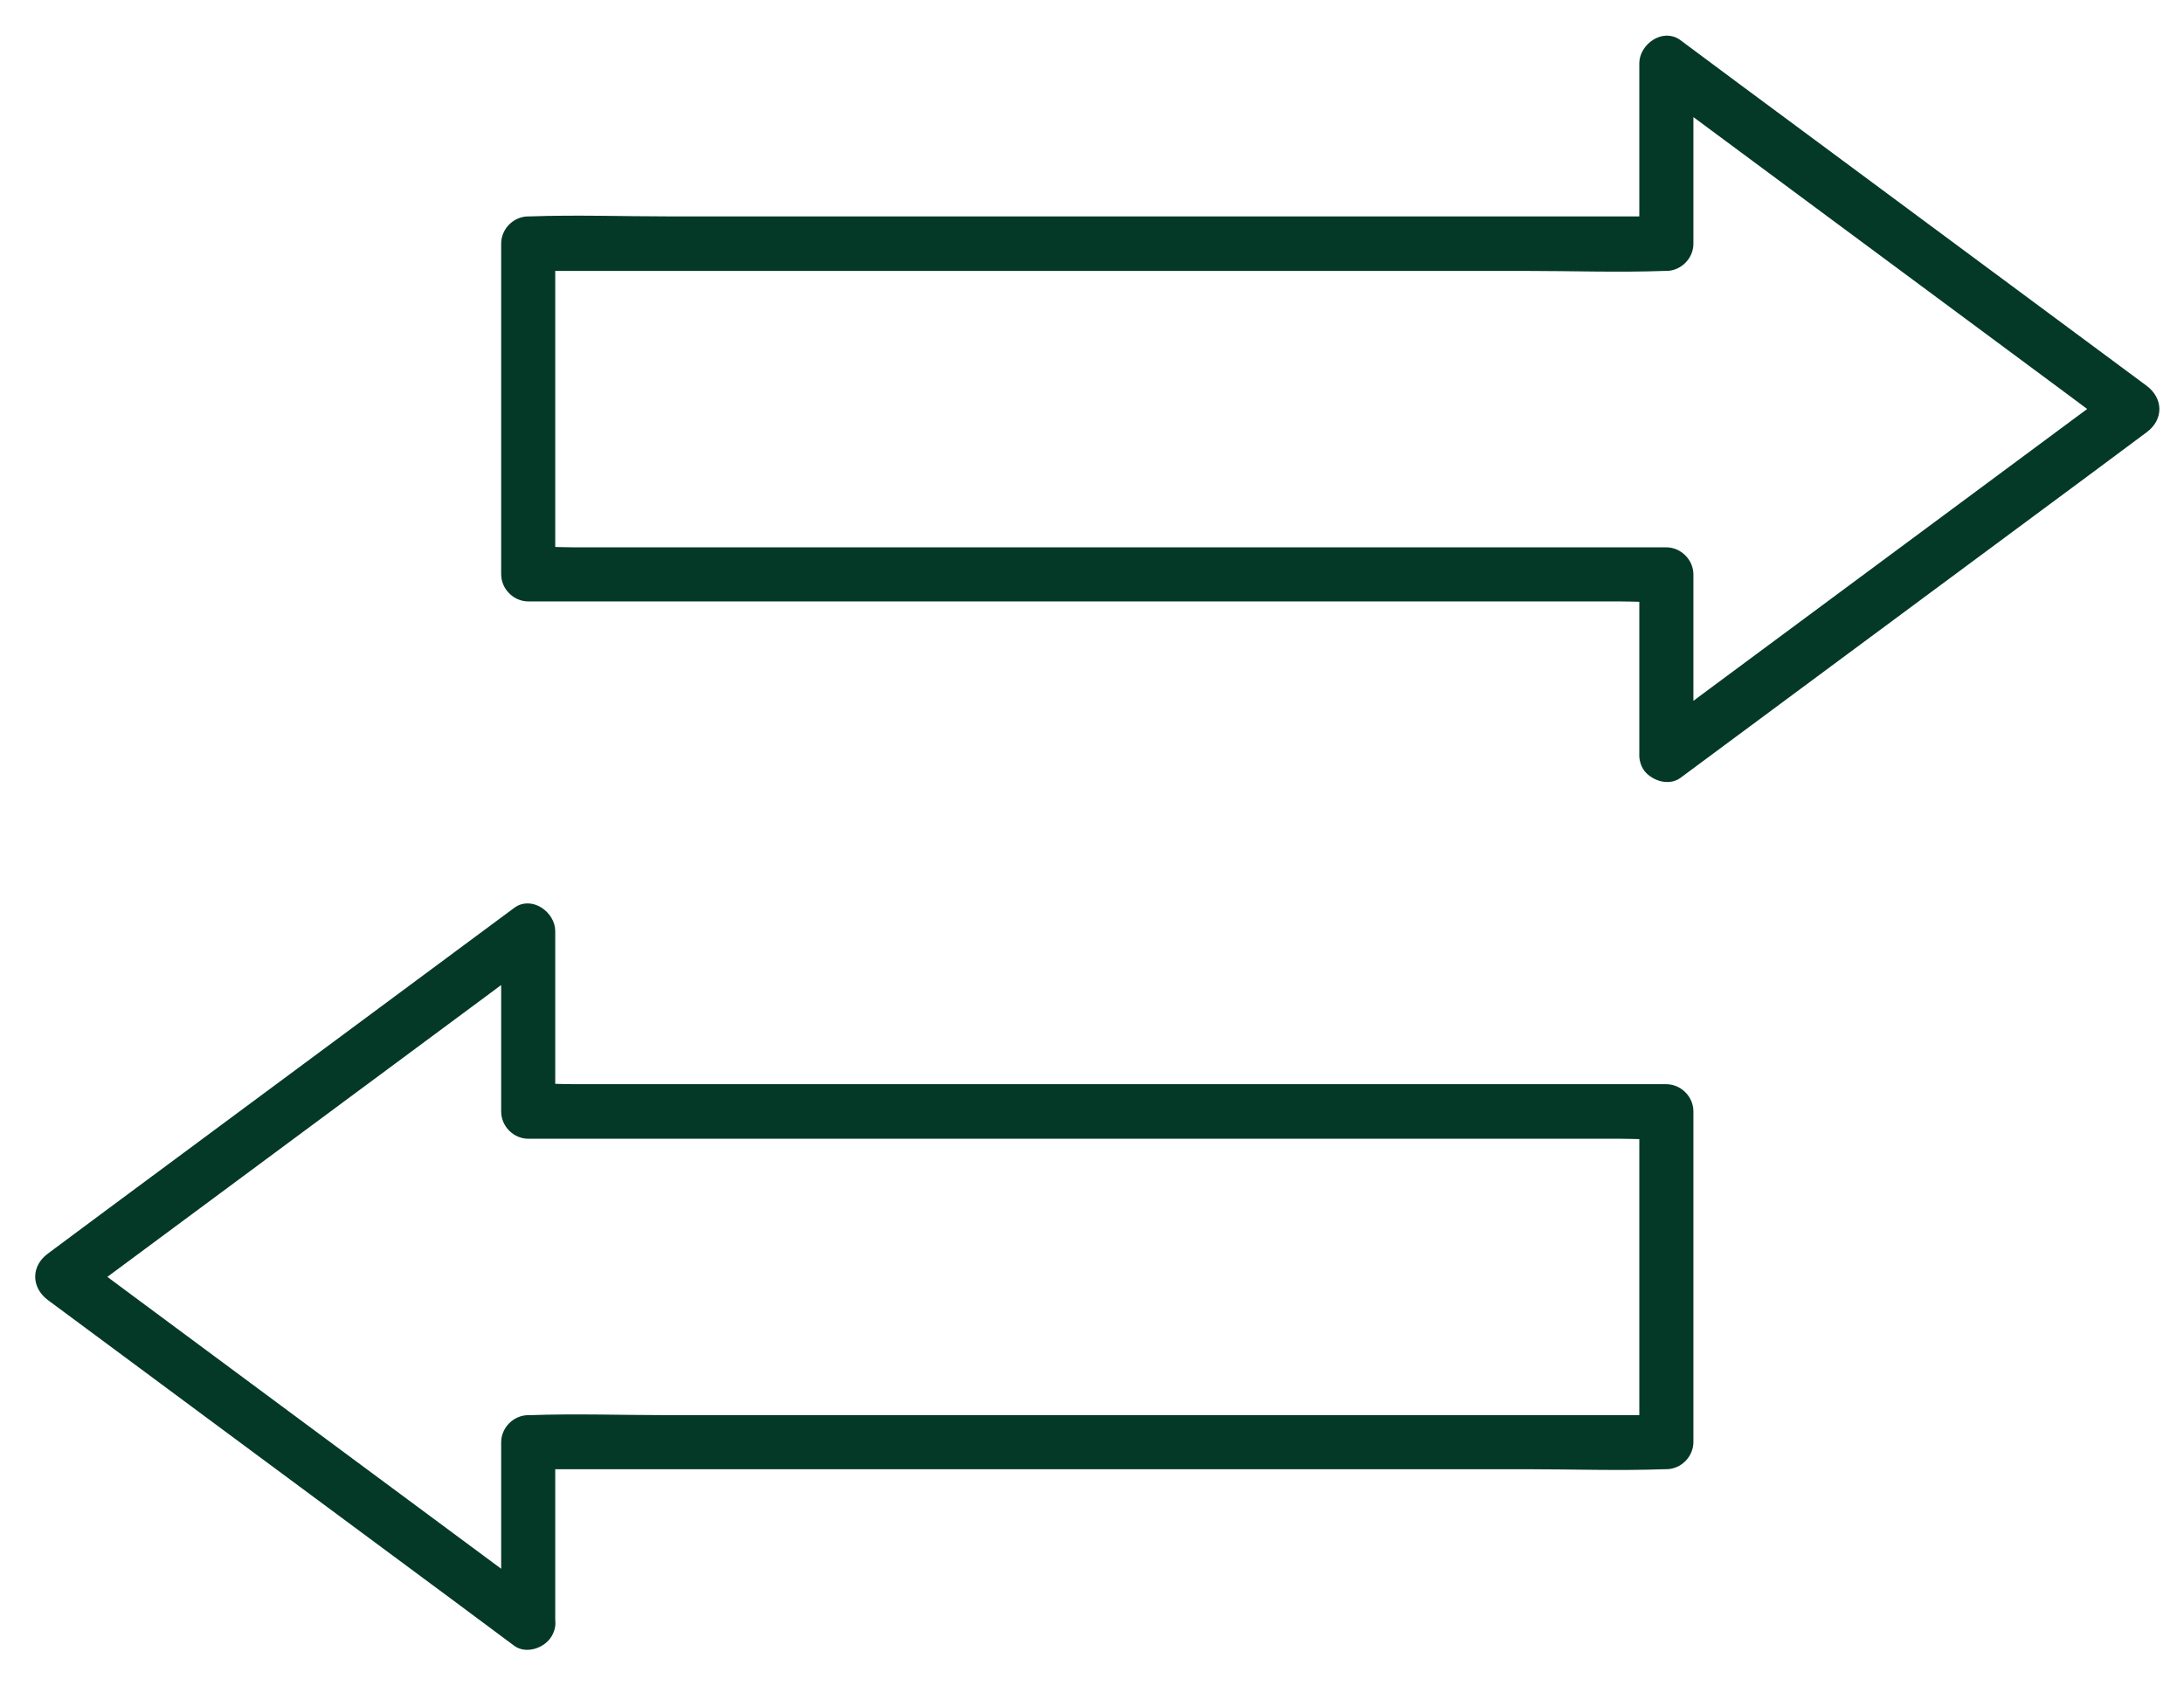 <?xml version="1.0" encoding="UTF-8"?>
<svg width="57px" height="44px" viewBox="0 0 57 44" version="1.1" xmlns="http://www.w3.org/2000/svg" xmlns:xlink="http://www.w3.org/1999/xlink">
    <title>D9DB1B08-D369-4300-AACE-CFACD7A80B08</title>
    <g id="Anasayfa" stroke="none" stroke-width="1" fill="none" fill-rule="evenodd">
        <g id="Anasayfa---1200px-eczacin" transform="translate(-694, -1000)" fill="#043927" fill-rule="nonzero" stroke="#043927" stroke-width="0.2">
            <g id="noun_exchange_2175902" transform="translate(695, 1001)">
                <g id="Group">
                    <path d="M43.096,18.699 C43.096,17.129 43.096,15.558 43.096,13.994 C43.096,13.665 42.816,13.385 42.487,13.385 C41.501,13.385 40.515,13.385 39.529,13.385 C37.161,13.385 34.793,13.385 32.425,13.385 C29.564,13.385 26.697,13.385 23.837,13.385 C21.371,13.385 18.906,13.385 16.441,13.385 C15.625,13.385 14.81,13.385 13.994,13.385 C13.61,13.385 13.215,13.355 12.831,13.385 C12.813,13.385 12.795,13.385 12.783,13.385 C12.983,13.586 13.19,13.793 13.391,13.994 C13.391,11.474 13.391,8.96 13.391,6.44 C13.391,6.081 13.391,5.722 13.391,5.363 C13.19,5.563 12.983,5.77 12.783,5.971 C13.769,5.971 14.755,5.971 15.741,5.971 C18.109,5.971 20.477,5.971 22.844,5.971 C25.705,5.971 28.572,5.971 31.433,5.971 C33.898,5.971 36.363,5.971 38.829,5.971 C40.028,5.971 41.239,6.014 42.438,5.971 C42.457,5.971 42.469,5.971 42.487,5.971 C42.816,5.971 43.096,5.691 43.096,5.363 C43.096,3.792 43.096,2.222 43.096,0.657 C42.791,0.834 42.487,1.01 42.183,1.181 C43.552,2.197 44.928,3.214 46.297,4.23 C48.483,5.85 50.668,7.469 52.853,9.088 C53.352,9.459 53.851,9.83 54.35,10.202 C54.35,9.849 54.35,9.502 54.35,9.149 C52.981,10.165 51.605,11.182 50.236,12.198 C48.05,13.817 45.865,15.437 43.68,17.056 C43.181,17.427 42.682,17.798 42.183,18.17 C41.921,18.364 41.787,18.699 41.963,19.003 C42.116,19.265 42.53,19.417 42.797,19.223 C44.167,18.206 45.543,17.19 46.912,16.173 C49.097,14.554 51.283,12.935 53.468,11.316 C53.967,10.944 54.466,10.573 54.965,10.202 C55.355,9.916 55.355,9.441 54.965,9.149 C53.596,8.132 52.22,7.116 50.85,6.099 C48.665,4.48 46.48,2.861 44.295,1.242 C43.796,0.87 43.297,0.499 42.797,0.128 C42.414,-0.158 41.884,0.231 41.884,0.651 C41.884,2.222 41.884,3.792 41.884,5.357 C42.085,5.156 42.292,4.949 42.493,4.748 C41.507,4.748 40.521,4.748 39.535,4.748 C37.167,4.748 34.799,4.748 32.431,4.748 C29.57,4.748 26.703,4.748 23.843,4.748 C21.377,4.748 18.912,4.748 16.447,4.748 C15.248,4.748 14.037,4.705 12.837,4.748 C12.819,4.748 12.807,4.748 12.789,4.748 C12.46,4.748 12.18,5.028 12.18,5.357 C12.18,7.877 12.18,10.39 12.18,12.91 C12.18,13.27 12.18,13.629 12.18,13.988 C12.18,14.317 12.46,14.597 12.789,14.597 C13.775,14.597 14.761,14.597 15.747,14.597 C18.115,14.597 20.483,14.597 22.85,14.597 C25.711,14.597 28.578,14.597 31.439,14.597 C33.904,14.597 36.37,14.597 38.835,14.597 C39.65,14.597 40.466,14.597 41.282,14.597 C41.665,14.597 42.061,14.627 42.444,14.597 C42.463,14.597 42.481,14.597 42.493,14.597 C42.292,14.396 42.085,14.189 41.884,13.988 C41.884,15.558 41.884,17.129 41.884,18.693 C41.878,19.484 43.096,19.484 43.096,18.699 Z" id="Path"></path>
                    <path d="M13.391,41.343 C13.391,39.772 13.391,38.202 13.391,36.637 C13.19,36.838 12.983,37.045 12.783,37.246 C13.769,37.246 14.755,37.246 15.741,37.246 C18.109,37.246 20.477,37.246 22.844,37.246 C25.705,37.246 28.572,37.246 31.433,37.246 C33.898,37.246 36.363,37.246 38.829,37.246 C40.028,37.246 41.239,37.289 42.438,37.246 C42.457,37.246 42.469,37.246 42.487,37.246 C42.816,37.246 43.096,36.966 43.096,36.637 C43.096,34.117 43.096,31.603 43.096,29.083 C43.096,28.724 43.096,28.365 43.096,28.006 C43.096,27.677 42.816,27.397 42.487,27.397 C41.501,27.397 40.515,27.397 39.529,27.397 C37.161,27.397 34.793,27.397 32.425,27.397 C29.564,27.397 26.697,27.397 23.837,27.397 C21.371,27.397 18.906,27.397 16.441,27.397 C15.625,27.397 14.81,27.397 13.994,27.397 C13.61,27.397 13.215,27.367 12.831,27.397 C12.813,27.397 12.795,27.397 12.783,27.397 C12.983,27.598 13.19,27.805 13.391,28.006 C13.391,26.436 13.391,24.865 13.391,23.301 C13.391,22.875 12.856,22.491 12.478,22.777 C11.109,23.794 9.733,24.81 8.363,25.827 C6.178,27.446 3.993,29.065 1.808,30.684 C1.309,31.056 0.81,31.427 0.31,31.798 C-0.079,32.084 -0.079,32.559 0.31,32.851 C1.68,33.868 3.056,34.884 4.425,35.901 C6.61,37.52 8.796,39.139 10.981,40.758 C11.48,41.13 11.979,41.501 12.478,41.872 C12.74,42.067 13.16,41.915 13.312,41.653 C13.495,41.343 13.361,41.014 13.093,40.819 C11.723,39.803 10.348,38.786 8.978,37.77 C6.793,36.15 4.608,34.531 2.423,32.912 C1.923,32.541 1.424,32.17 0.925,31.798 C0.925,32.151 0.925,32.498 0.925,32.851 C2.295,31.835 3.67,30.818 5.04,29.802 C7.225,28.183 9.41,26.563 11.596,24.944 C12.095,24.573 12.594,24.202 13.093,23.83 C12.789,23.654 12.484,23.477 12.18,23.307 C12.18,24.877 12.18,26.448 12.18,28.012 C12.18,28.341 12.46,28.621 12.789,28.621 C13.775,28.621 14.761,28.621 15.747,28.621 C18.115,28.621 20.483,28.621 22.85,28.621 C25.711,28.621 28.578,28.621 31.439,28.621 C33.904,28.621 36.37,28.621 38.835,28.621 C39.65,28.621 40.466,28.621 41.282,28.621 C41.665,28.621 42.061,28.651 42.444,28.621 C42.463,28.621 42.481,28.621 42.493,28.621 C42.292,28.42 42.085,28.213 41.884,28.012 C41.884,30.532 41.884,33.046 41.884,35.566 C41.884,35.925 41.884,36.284 41.884,36.643 C42.085,36.443 42.292,36.236 42.493,36.035 C41.507,36.035 40.521,36.035 39.535,36.035 C37.167,36.035 34.799,36.035 32.431,36.035 C29.57,36.035 26.703,36.035 23.843,36.035 C21.377,36.035 18.912,36.035 16.447,36.035 C15.248,36.035 14.037,35.992 12.837,36.035 C12.819,36.035 12.807,36.035 12.789,36.035 C12.46,36.035 12.18,36.315 12.18,36.643 C12.18,38.214 12.18,39.784 12.18,41.349 C12.174,42.128 13.391,42.128 13.391,41.343 Z" id="Path"></path>
                </g>
            </g>
        </g>
    </g>
</svg>